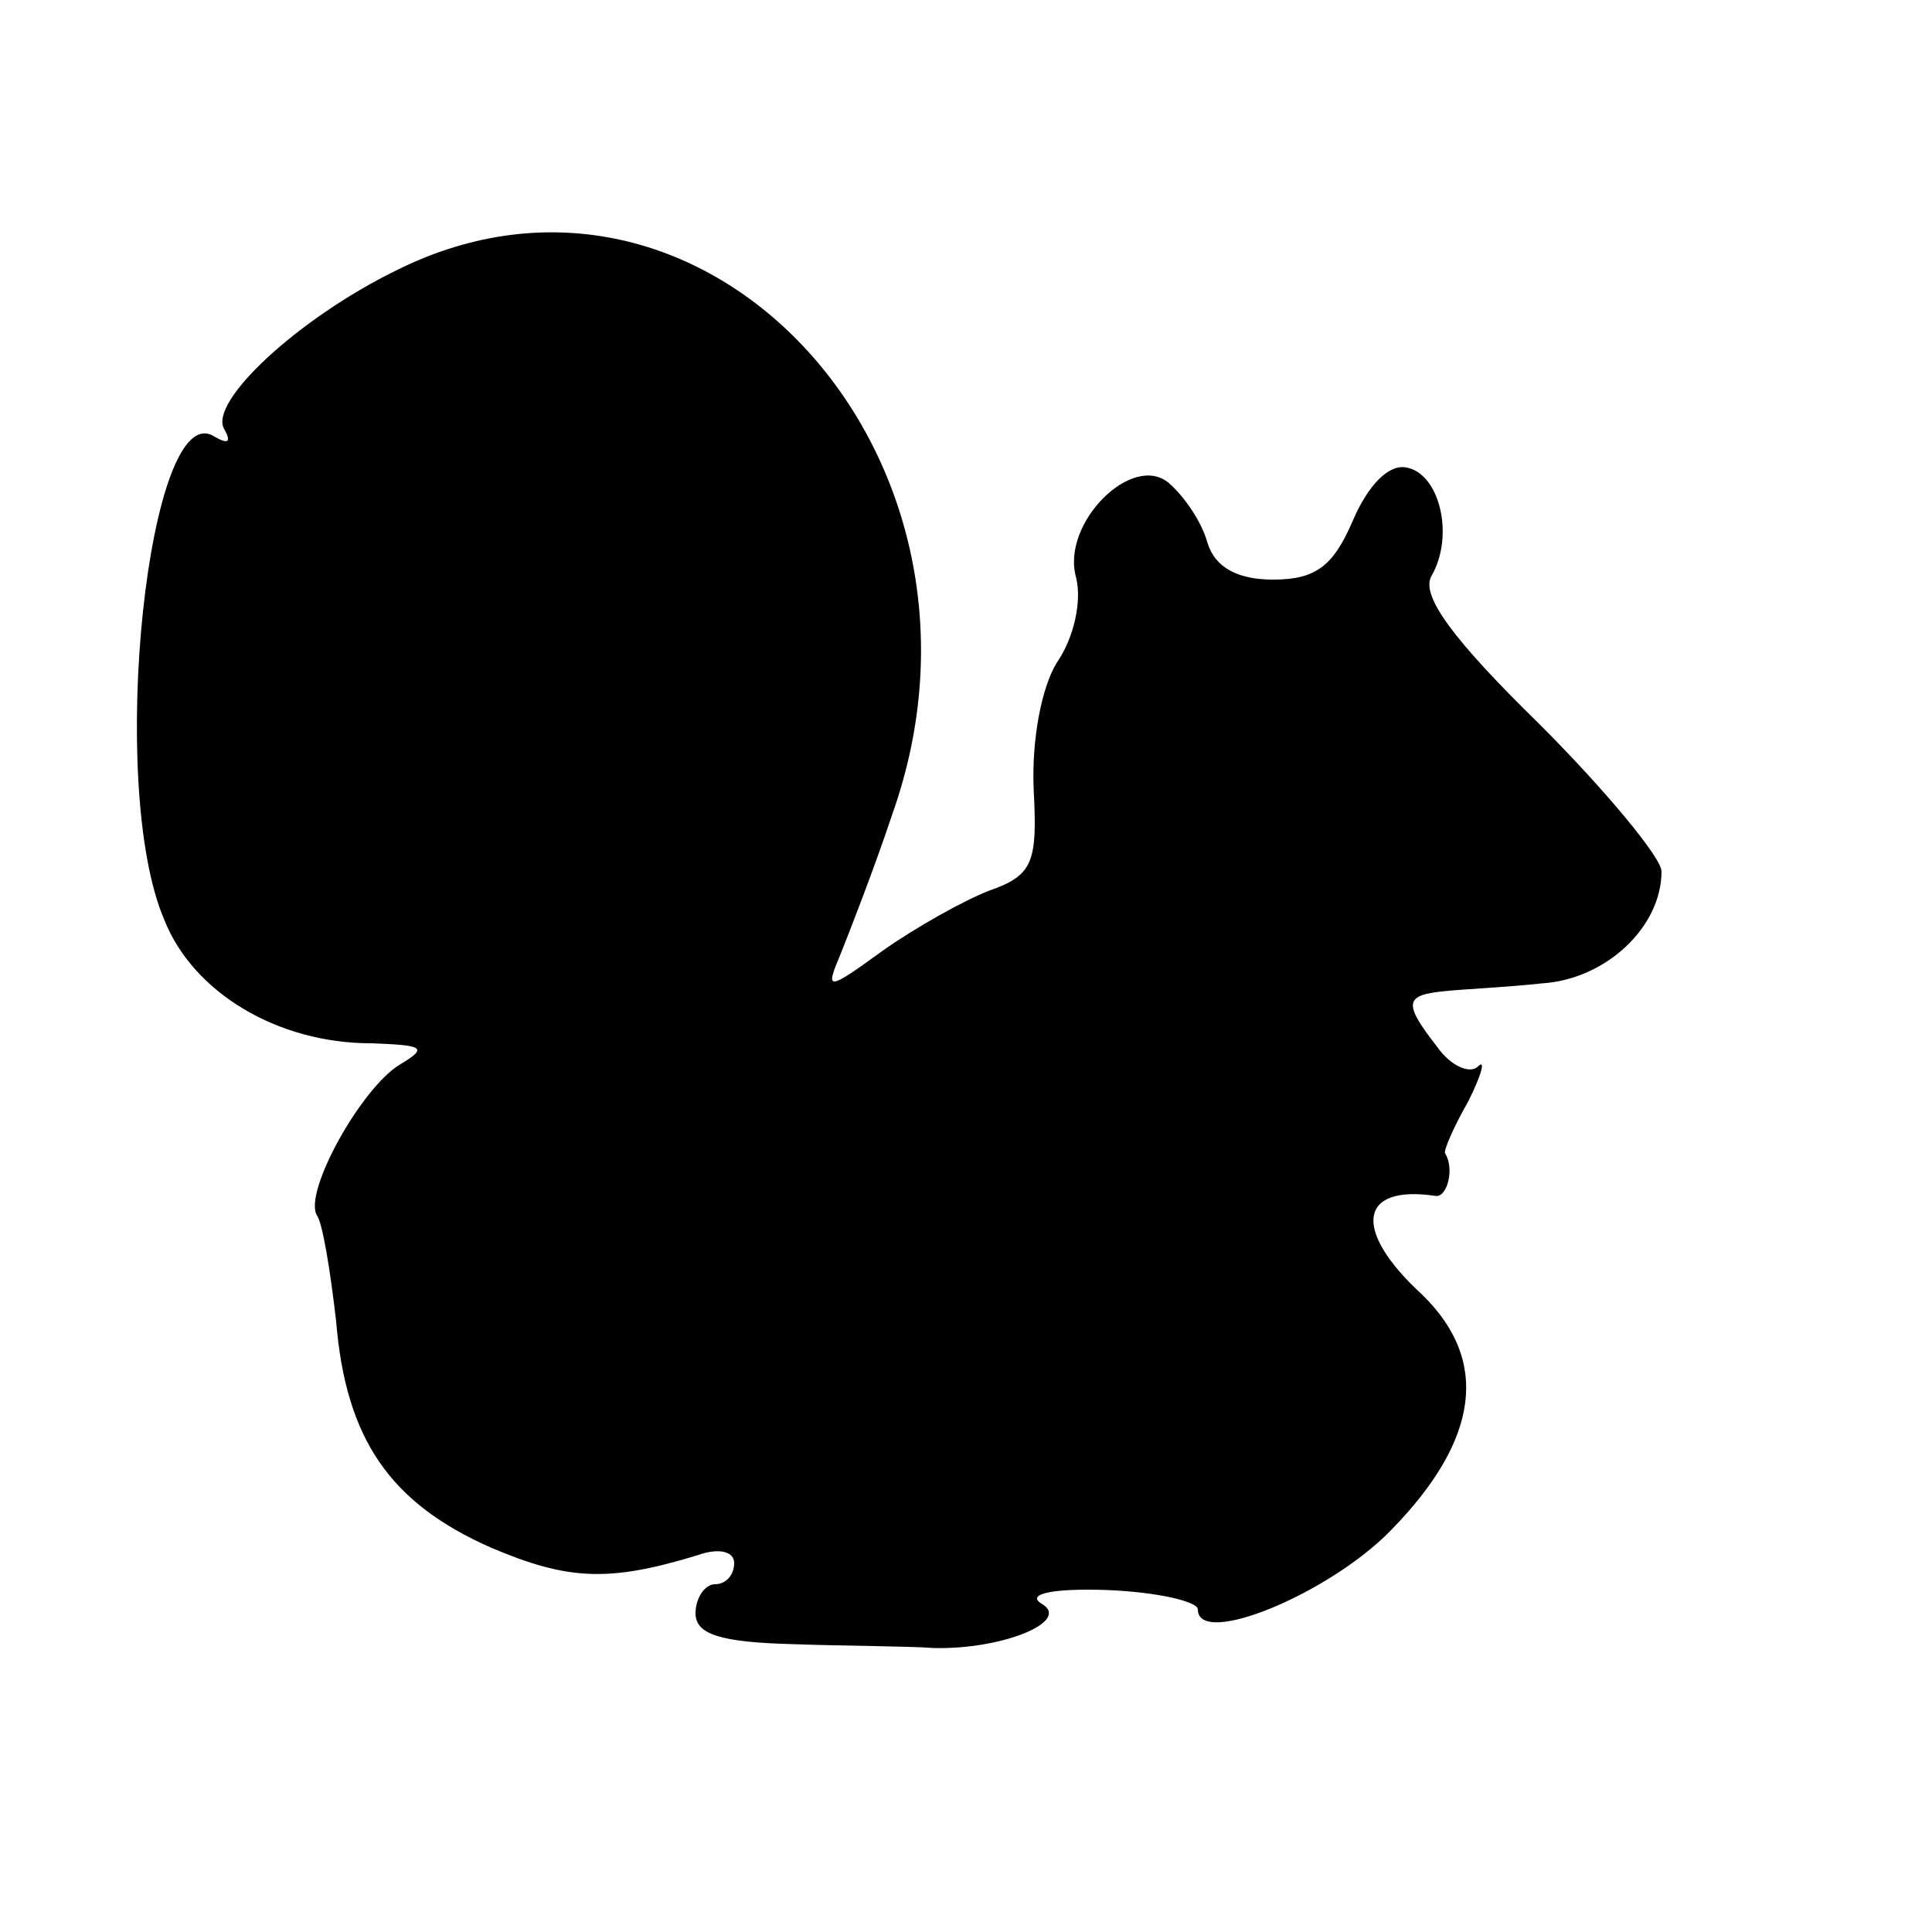 <?xml version="1.0" standalone="no"?>
<!DOCTYPE svg PUBLIC "-//W3C//DTD SVG 20010904//EN"
 "http://www.w3.org/TR/2001/REC-SVG-20010904/DTD/svg10.dtd">
<svg version="1.0" xmlns="http://www.w3.org/2000/svg"
 width="100pt" height="100pt" viewBox="0 0 100 100"
 preserveAspectRatio="xMidYMid meet">
<g transform="translate(0,100) scale(0.1,-0.1)"
fill="#000000" stroke="none">
<path d="M205 860 c-51 -25 -97 -68 -89 -82 4 -7 2 -8 -5 -4 -34 22 -56 -180
-26 -250 15 -38 59 -64 107 -64 27 -1 30 -2 15 -11 -20 -12 -50 -66 -43 -78 3
-4 7 -29 10 -55 5 -61 28 -94 80 -117 40 -17 61 -18 107 -4 11 4 19 2 19 -4 0
-6 -4 -11 -10 -11 -5 0 -10 -7 -10 -15 0 -11 13 -15 50 -16 28 -1 60 -1 73 -2
36 -1 72 14 56 23 -8 5 6 8 34 7 26 -1 47 -6 47 -10 0 -20 68 8 100 41 46 47
51 88 16 122 -36 33 -33 57 7 51 6 -1 10 14 5 22 -1 1 4 13 12 27 7 14 9 22 5
18 -4 -4 -14 0 -21 10 -18 23 -17 27 4 29 9 1 32 2 50 4 33 2 62 29 62 58 0 7
-29 42 -63 76 -45 44 -62 67 -56 77 12 21 4 53 -13 56 -9 2 -20 -9 -28 -28
-10 -23 -19 -30 -41 -30 -18 0 -30 6 -34 19 -3 11 -12 24 -20 31 -19 16 -56
-21 -48 -49 3 -12 -1 -31 -10 -44 -8 -13 -13 -40 -12 -65 2 -38 0 -45 -23 -53
-13 -5 -38 -19 -55 -31 -29 -21 -30 -21 -22 -2 4 10 17 43 27 73 65 184 -97
361 -257 281z"/>
</g>
</svg>
